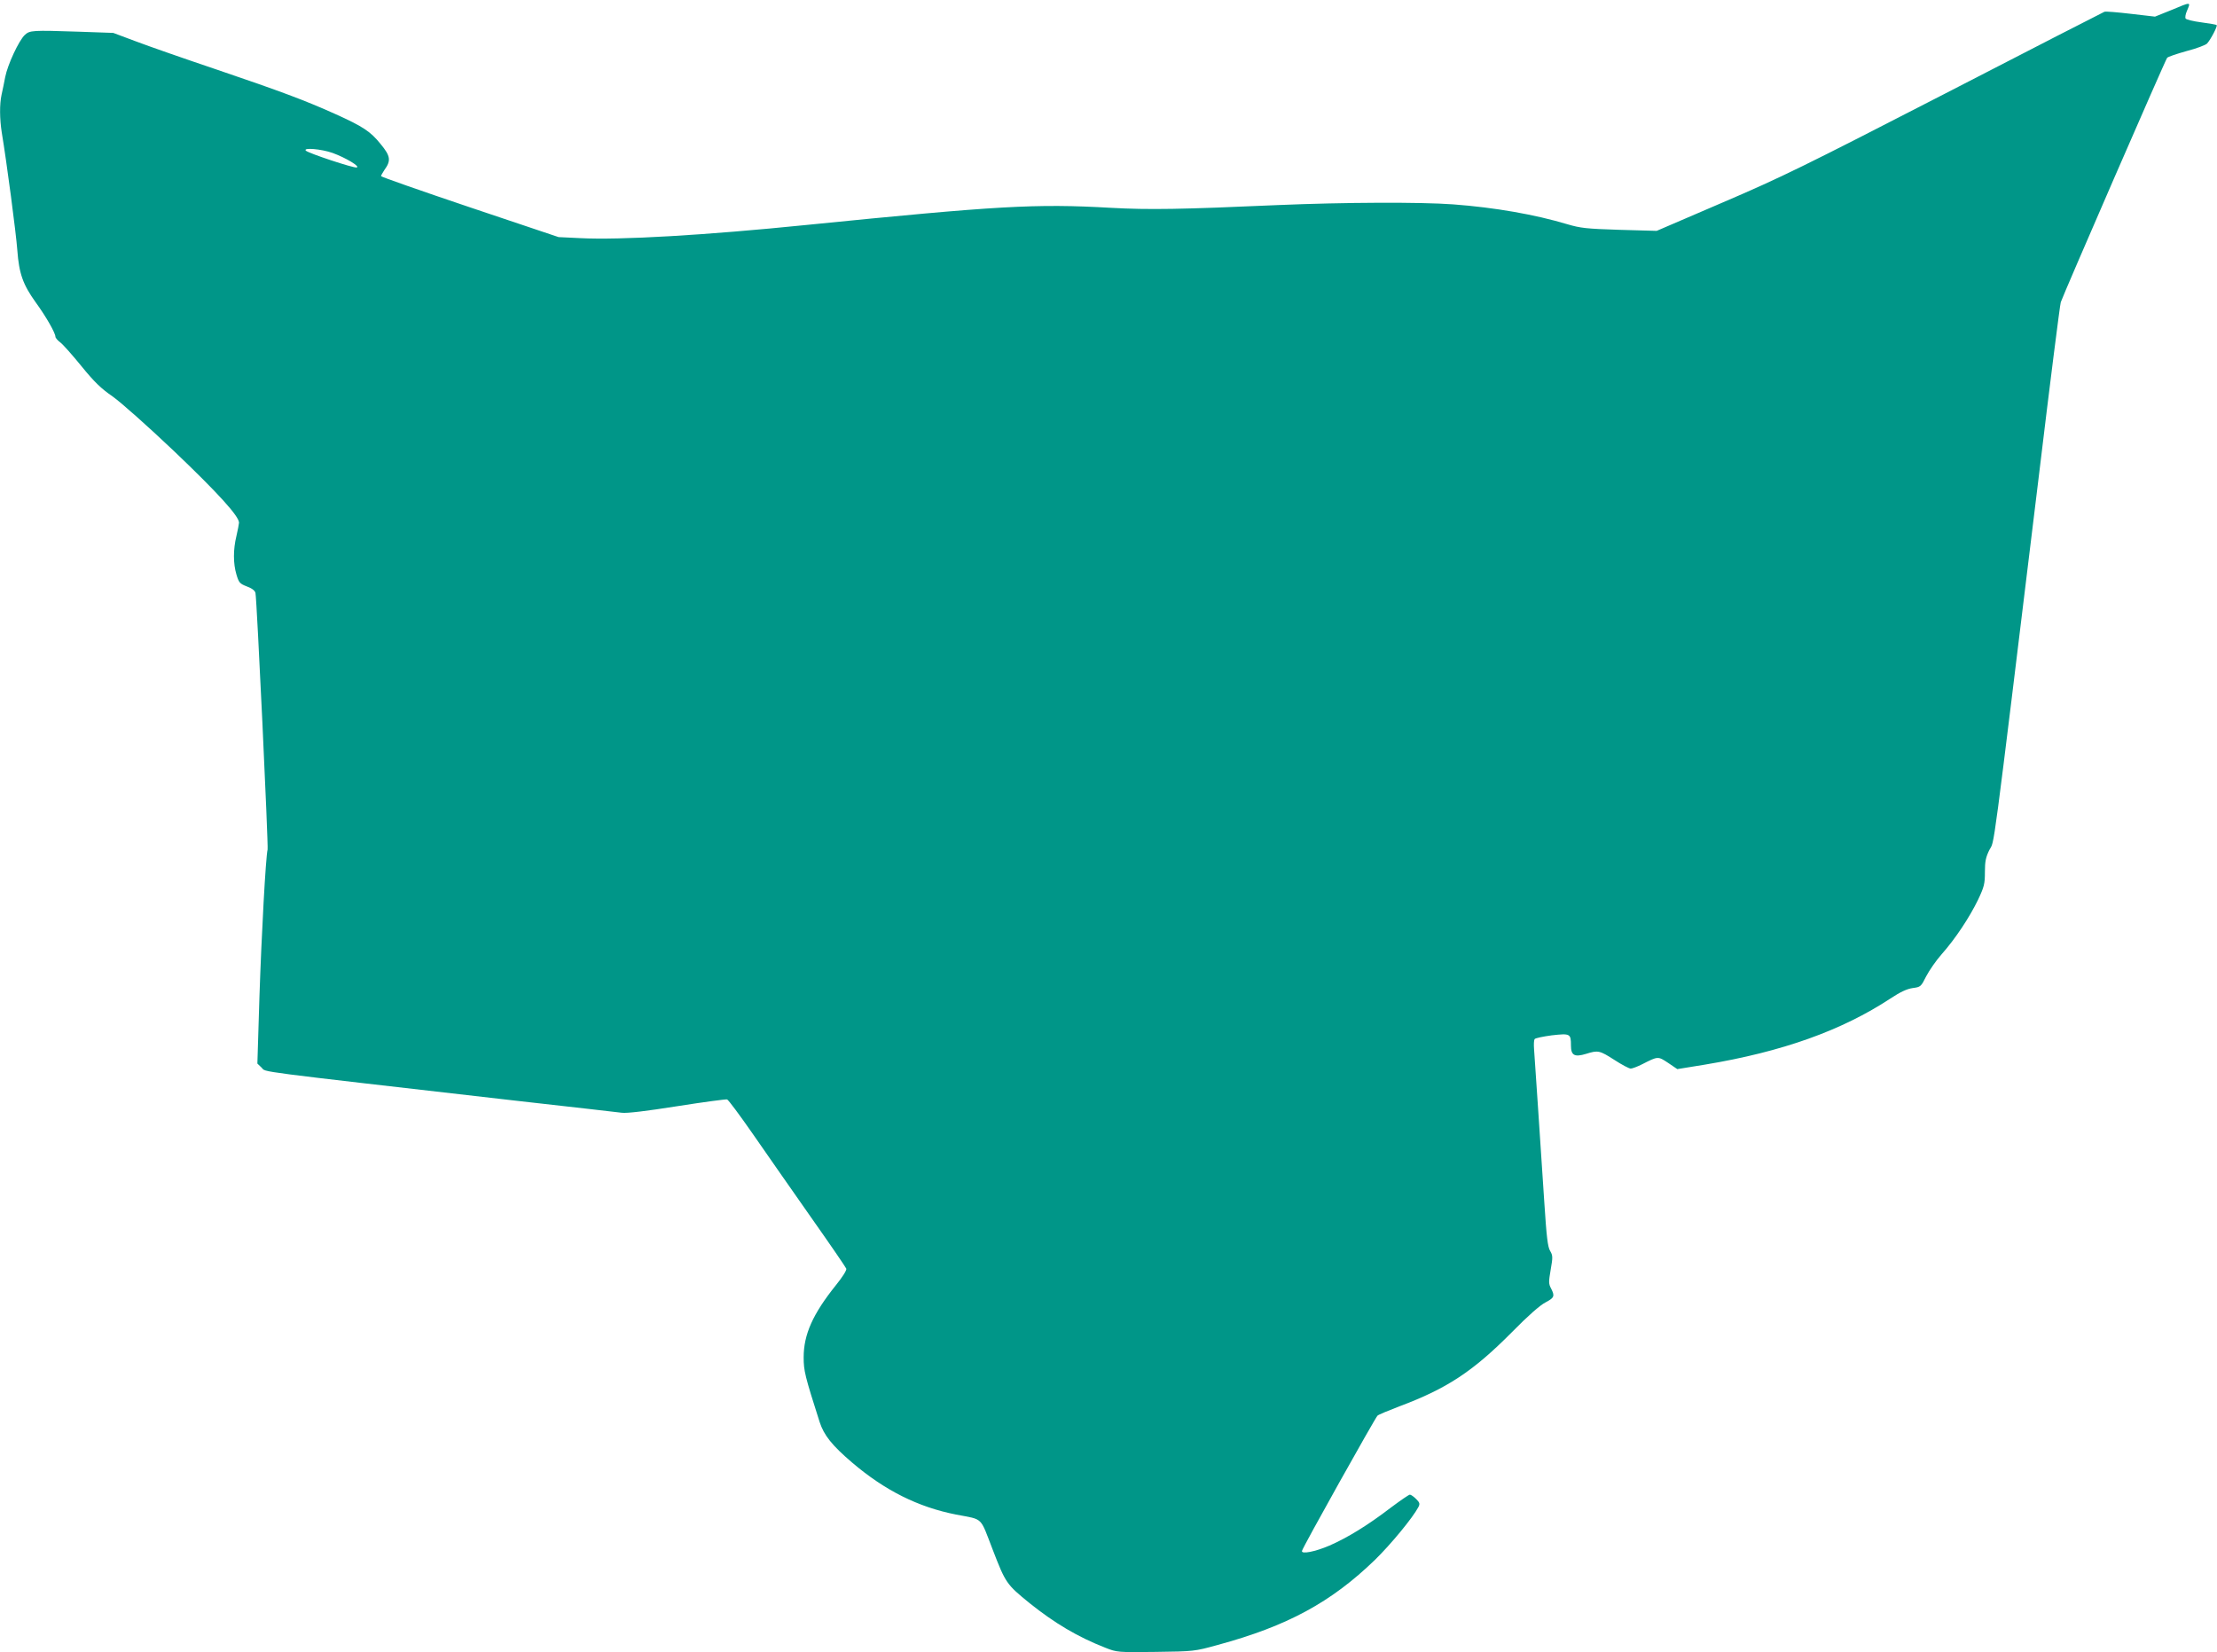 <?xml version="1.0" standalone="no"?>
<!DOCTYPE svg PUBLIC "-//W3C//DTD SVG 20010904//EN"
 "http://www.w3.org/TR/2001/REC-SVG-20010904/DTD/svg10.dtd">
<svg version="1.0" xmlns="http://www.w3.org/2000/svg"
 width="1280pt" height="954pt" viewBox="0 0 1280 954"
 preserveAspectRatio="xMidYMid meet">
<g transform="translate(0,954) scale(0.1,-0.1)"
fill="#009688" stroke="none">
<path d="M12534 9481 l-92 -37 -138 16 c-77 9 -146 15 -154 12 -8 -3 -423
-216 -921 -473 -816 -420 -944 -483 -1285 -629 l-379 -163 -215 6 c-191 6
-225 10 -300 32 -186 56 -419 97 -660 115 -191 14 -630 12 -1010 -4 -563 -25
-745 -28 -965 -16 -438 25 -653 12 -1760 -99 -582 -59 -1075 -88 -1305 -76
l-125 6 -512 172 c-282 95 -513 176 -513 180 0 4 9 20 19 35 40 55 36 81 -22
151 -58 72 -102 101 -262 173 -173 78 -315 131 -680 255 -187 63 -399 137
-470 164 l-131 49 -199 7 c-270 9 -283 8 -312 -19 -34 -32 -99 -171 -113 -243
-6 -33 -16 -79 -21 -102 -12 -55 -11 -140 1 -217 29 -174 83 -584 90 -681 10
-136 33 -199 107 -302 59 -81 113 -176 113 -197 0 -7 13 -22 28 -33 15 -11 70
-73 122 -137 75 -92 113 -129 180 -175 49 -35 198 -167 355 -316 256 -244 375
-376 375 -413 -1 -9 -7 -44 -15 -77 -19 -78 -19 -158 0 -222 14 -47 19 -53 60
-69 30 -11 47 -24 50 -38 8 -37 75 -1460 70 -1481 -11 -46 -35 -487 -47 -848
l-12 -388 25 -24 c27 -27 -79 -13 1464 -190 314 -35 590 -67 615 -70 29 -4
144 10 321 38 152 24 281 41 287 39 7 -2 74 -92 149 -200 75 -109 226 -324
335 -480 110 -156 201 -289 204 -297 4 -8 -22 -49 -61 -97 -132 -165 -185
-283 -185 -415 0 -78 7 -107 92 -373 25 -77 71 -135 188 -235 189 -161 381
-257 600 -300 160 -31 136 -8 212 -204 74 -192 79 -199 213 -308 144 -115 276
-194 437 -257 66 -26 69 -27 290 -24 221 3 224 3 358 40 402 109 655 246 909
492 92 90 218 243 250 304 10 19 8 26 -13 47 -14 14 -30 25 -36 25 -6 0 -55
-34 -110 -75 -133 -102 -251 -174 -354 -219 -84 -36 -163 -51 -159 -31 2 17
423 769 436 781 6 6 64 30 127 54 275 103 425 202 650 429 90 92 163 156 193
171 51 27 55 36 32 81 -14 25 -14 39 -2 108 13 73 12 82 -3 108 -14 22 -21 81
-34 283 -23 354 -55 826 -59 882 -2 26 -1 52 3 58 3 6 48 15 99 22 107 12 111
10 111 -59 0 -57 21 -68 87 -48 70 22 78 20 164 -35 43 -28 85 -50 94 -50 9 0
38 11 66 25 92 47 91 47 150 8 l53 -36 160 26 c446 74 790 197 1071 382 56 37
94 55 128 60 46 6 48 8 78 68 18 34 57 91 89 127 79 89 161 213 210 314 36 76
40 93 40 161 0 62 5 85 26 128 31 61 8 -119 284 2147 65 542 123 999 128 1015
11 36 602 1395 614 1411 4 6 55 23 112 39 58 15 111 35 119 44 22 25 61 100
55 106 -2 3 -43 10 -89 16 -46 6 -87 16 -90 22 -4 5 -1 25 7 43 23 55 28 55
-92 5z m-10614 -824 c77 -28 163 -80 139 -84 -18 -4 -278 82 -293 97 -19 19
89 10 154 -13z"/>
</g>
</svg>
